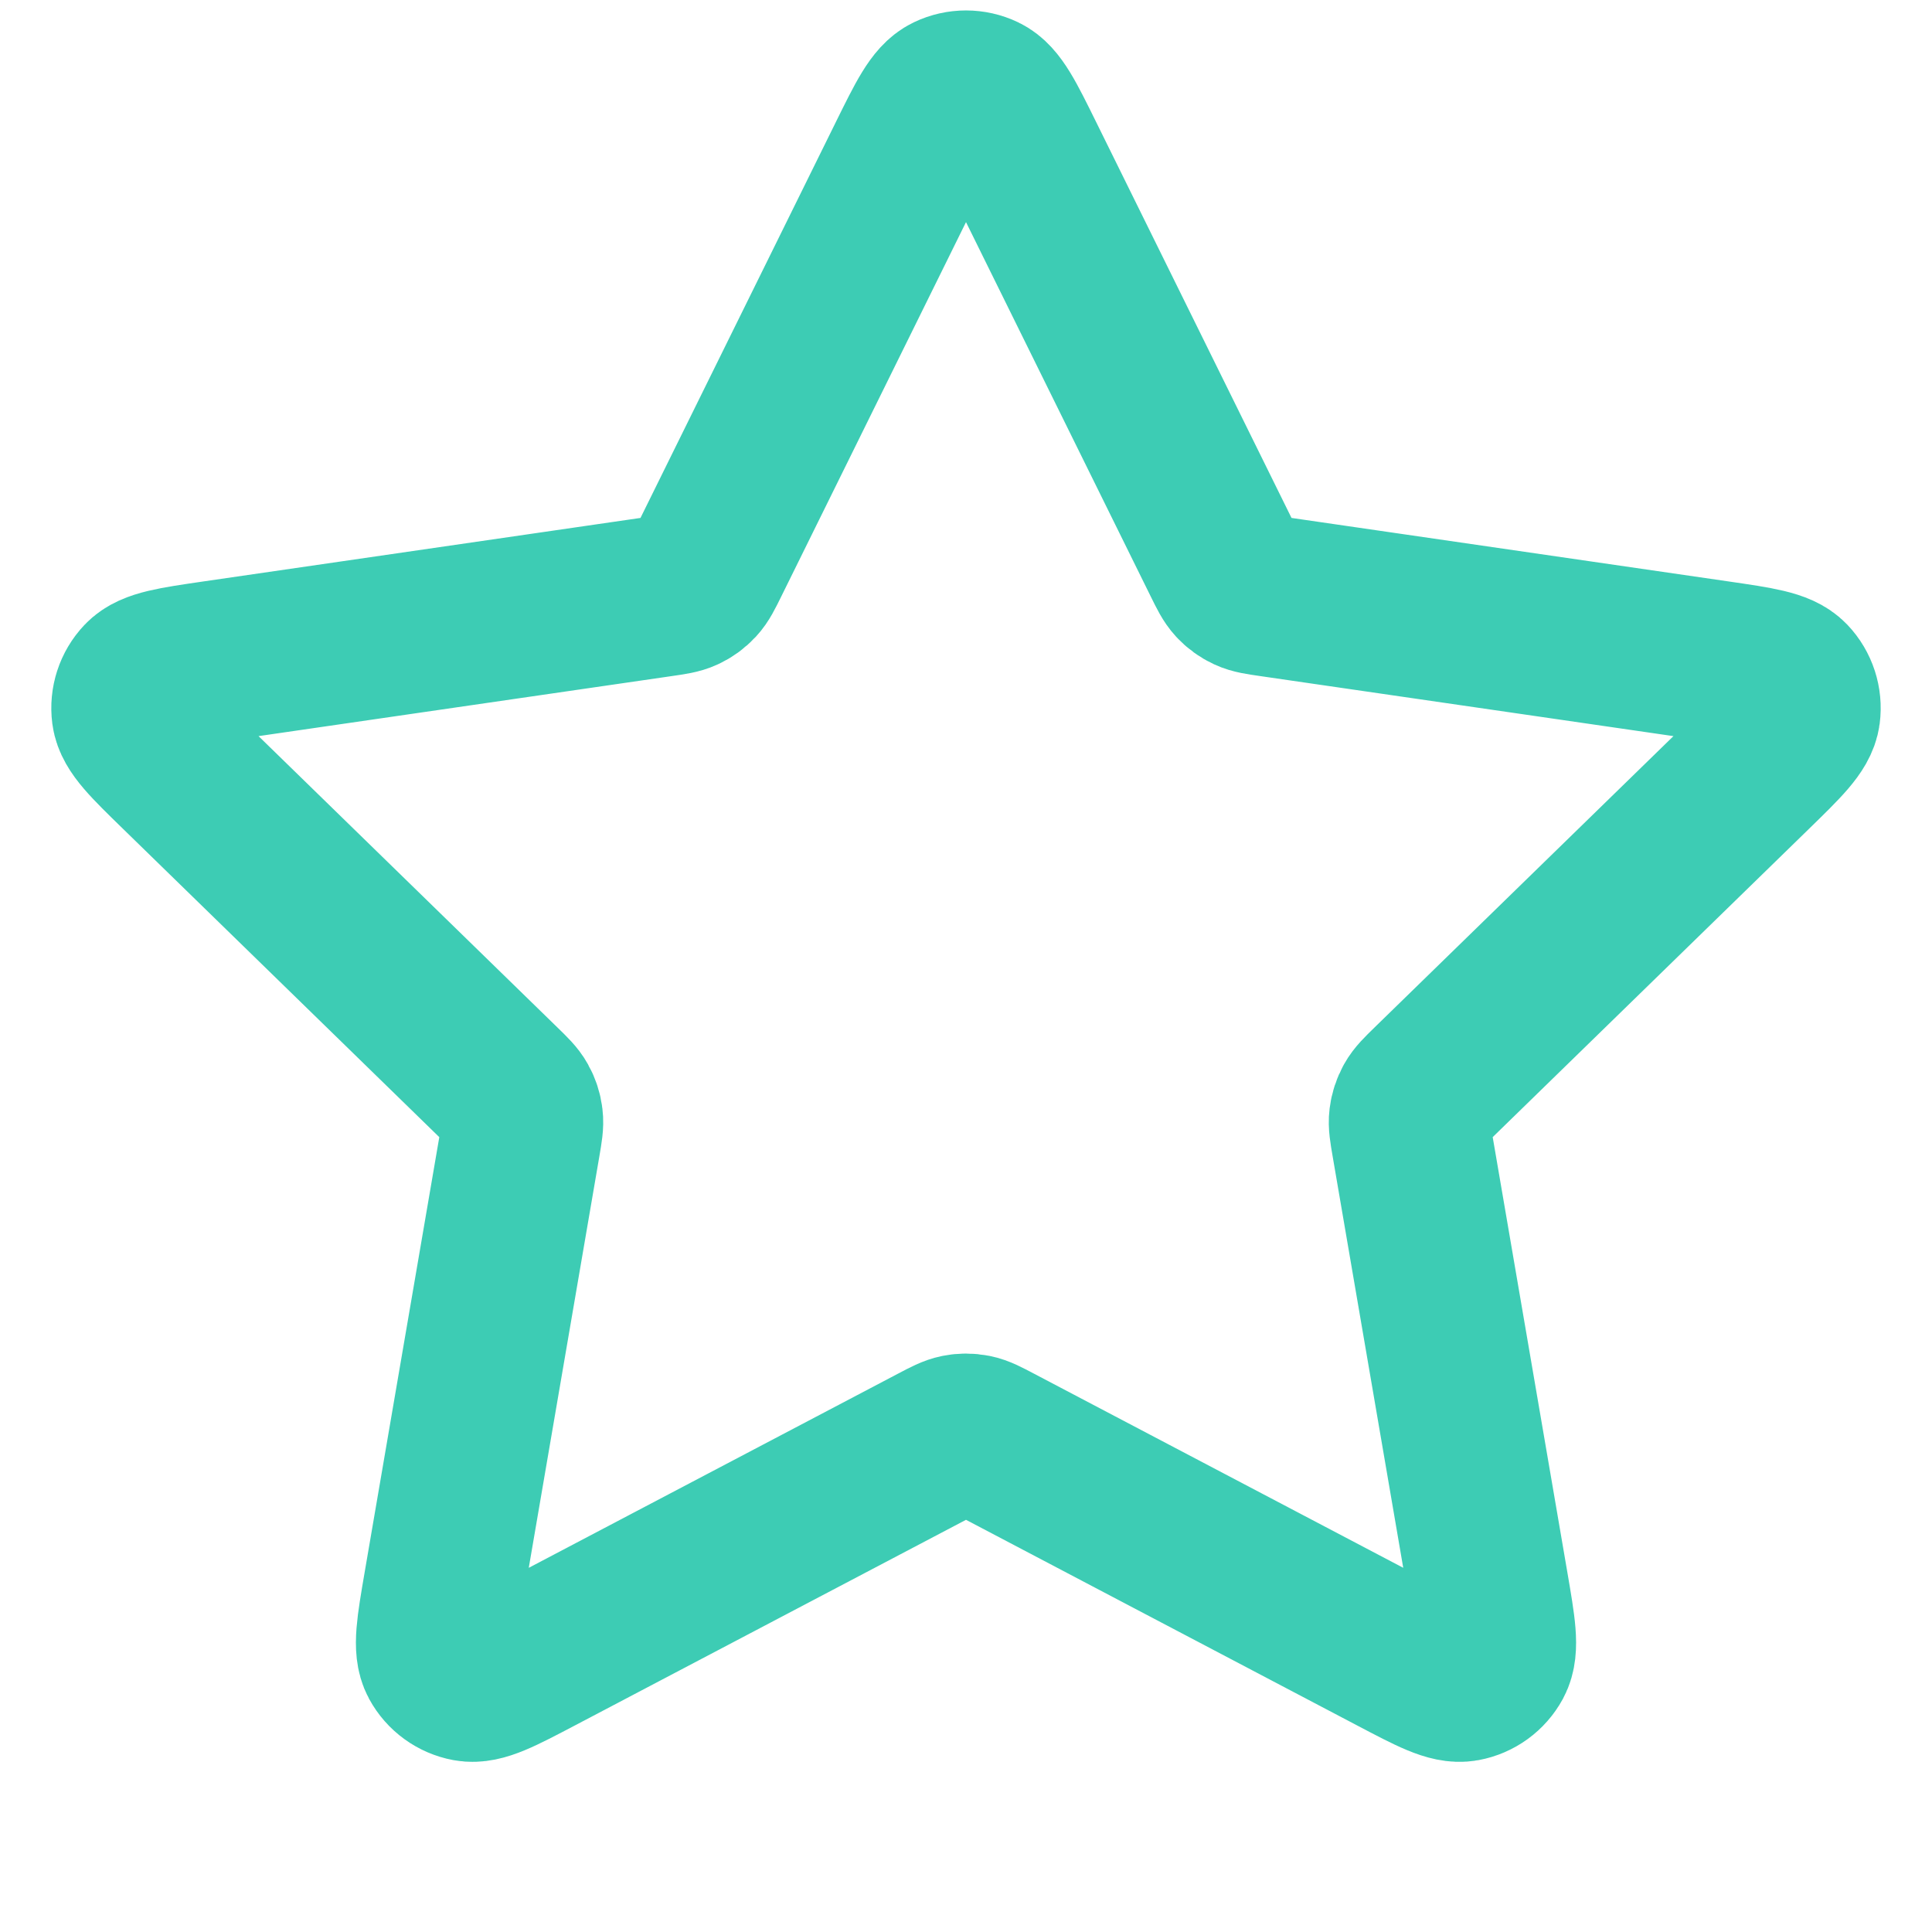 <svg width="48" height="48" viewBox="0 0 48 48" fill="none" xmlns="http://www.w3.org/2000/svg">
<path d="M22.565 3.907C23.026 2.973 23.257 2.506 23.57 2.357C23.842 2.227 24.158 2.227 24.43 2.357C24.743 2.506 24.974 2.973 25.435 3.907L30.387 13.942C30.523 14.218 30.592 14.356 30.691 14.463C30.779 14.558 30.885 14.635 31.002 14.689C31.135 14.751 31.287 14.773 31.592 14.817L42.666 16.426C43.697 16.576 44.212 16.651 44.451 16.903C44.658 17.121 44.756 17.422 44.717 17.721C44.672 18.065 44.299 18.428 43.553 19.155L35.539 26.966C35.319 27.181 35.209 27.289 35.138 27.417C35.075 27.53 35.035 27.654 35.019 27.783C35.001 27.928 35.027 28.079 35.079 28.383L36.971 39.412C37.147 40.439 37.235 40.952 37.07 41.257C36.926 41.522 36.67 41.708 36.373 41.763C36.032 41.826 35.572 41.584 34.65 41.099L24.744 35.891C24.472 35.748 24.336 35.677 24.192 35.648C24.065 35.623 23.935 35.623 23.808 35.648C23.664 35.677 23.528 35.748 23.256 35.891L13.351 41.099C12.428 41.584 11.968 41.826 11.627 41.763C11.33 41.708 11.074 41.522 10.93 41.257C10.765 40.952 10.853 40.439 11.029 39.412L12.921 28.383C12.973 28.079 12.999 27.928 12.981 27.783C12.966 27.654 12.925 27.53 12.862 27.417C12.791 27.289 12.681 27.181 12.46 26.966L4.447 19.155C3.701 18.428 3.328 18.065 3.283 17.721C3.244 17.422 3.342 17.121 3.549 16.903C3.788 16.651 4.303 16.576 5.334 16.426L16.408 14.817C16.713 14.773 16.865 14.751 16.998 14.689C17.115 14.635 17.221 14.558 17.309 14.463C17.408 14.356 17.477 14.218 17.613 13.942L22.565 3.907Z" stroke="#3DCCB4" stroke-width="4" stroke-linecap="round" stroke-linejoin="round"/>
</svg>
